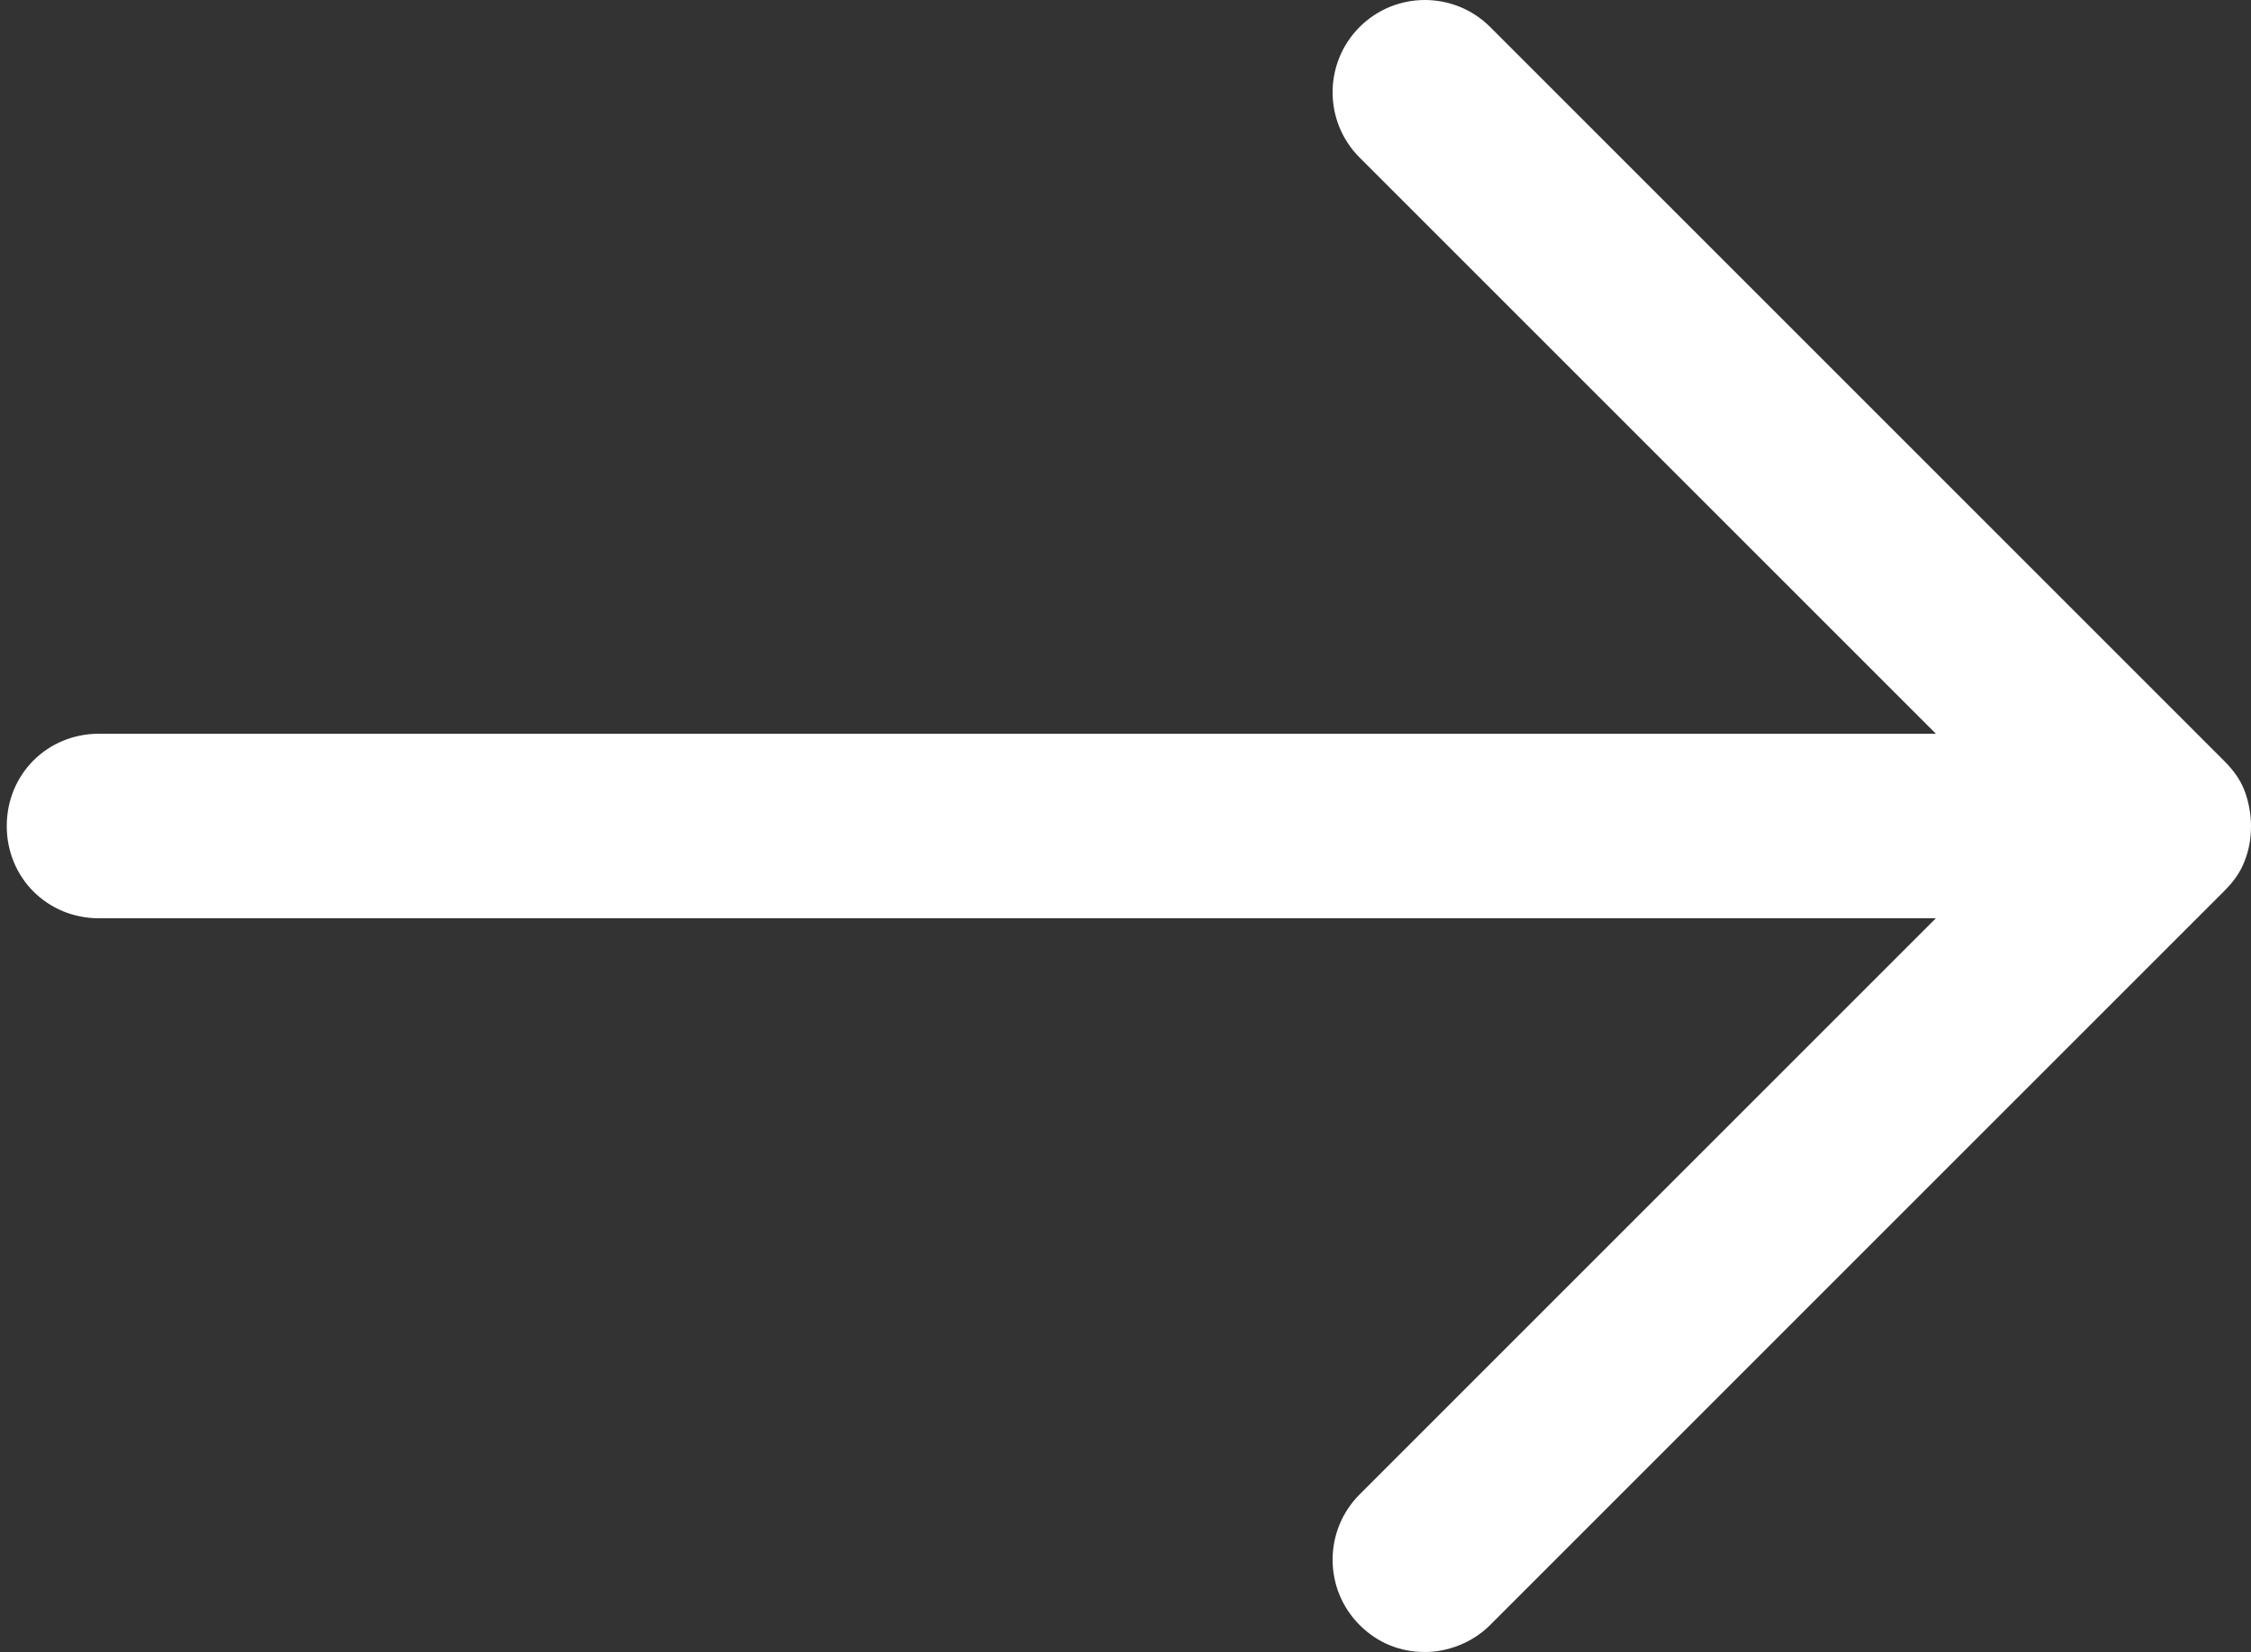 <?xml version="1.0" encoding="utf-8"?>
<!-- Generator: Adobe Illustrator 20.0.0, SVG Export Plug-In . SVG Version: 6.00 Build 0)  -->
<svg version="1.1" xmlns="http://www.w3.org/2000/svg" xmlns:xlink="http://www.w3.org/1999/xlink" x="0px" y="0px"
	 viewBox="0 0 100 73.4" style="enable-background:new 0 0 100 73.4;" xml:space="preserve">
<rect x="0" y="0" width="100" height="73.4" fill="#333333" stroke="none"/>
<style type="text/css">
	.st0{display:none;}
	.st1{display:inline;fill:#333333;}
	.st2{fill:#FFFFFF;}
	.st3{display:inline;fill:#D34F5C;}
</style>
<g id="black" class="st0">
	<path class="st1" d="M99.7,38.3c0.2-0.5,0.3-1,0.3-1.6c0-0.5-0.1-1.1-0.3-1.6c-0.2-0.5-0.5-0.9-0.9-1.3L66.2,1.2
		c-1.6-1.6-4.2-1.6-5.8,0s-1.6,4.2,0,5.8L86,32.6H4.4c-2.3,0-4.1,1.8-4.1,4.1c0,2.3,1.8,4.1,4.1,4.1H86L60.4,66.4
		c-1.6,1.6-1.6,4.2,0,5.8c0.8,0.8,1.8,1.2,2.9,1.2c1,0,2.1-0.4,2.9-1.2l32.6-32.6C99.2,39.2,99.5,38.8,99.7,38.3z"/>
</g>
<g id="white">
	<path class="st2" d="M99.7,38.3c0.2-0.5,0.3-1,0.3-1.6c0-0.5-0.1-1.1-0.3-1.6c-0.2-0.5-0.5-0.9-0.9-1.3L66.2,1.2
		c-1.6-1.6-4.2-1.6-5.8,0s-1.6,4.2,0,5.8L86,32.6H4.4c-2.3,0-4.1,1.8-4.1,4.1c0,2.3,1.8,4.1,4.1,4.1H86L60.4,66.4
		c-1.6,1.6-1.6,4.2,0,5.8c0.8,0.8,1.8,1.2,2.9,1.2c1,0,2.1-0.4,2.9-1.2l32.6-32.6C99.2,39.2,99.5,38.8,99.7,38.3z"/>
</g>
<g id="pink" class="st0">
	<path class="st3" d="M99.7,38.3c0.2-0.5,0.3-1,0.3-1.6c0-0.5-0.1-1.1-0.3-1.6c-0.2-0.5-0.5-0.9-0.9-1.3L66.2,1.2
		c-1.6-1.6-4.2-1.6-5.8,0s-1.6,4.2,0,5.8L86,32.6H4.4c-2.3,0-4.1,1.8-4.1,4.1c0,2.3,1.8,4.1,4.1,4.1H86L60.4,66.4
		c-1.6,1.6-1.6,4.2,0,5.8c0.8,0.8,1.8,1.2,2.9,1.2c1,0,2.1-0.4,2.9-1.2l32.6-32.6C99.2,39.2,99.5,38.8,99.7,38.3z"/>
</g>
</svg>
